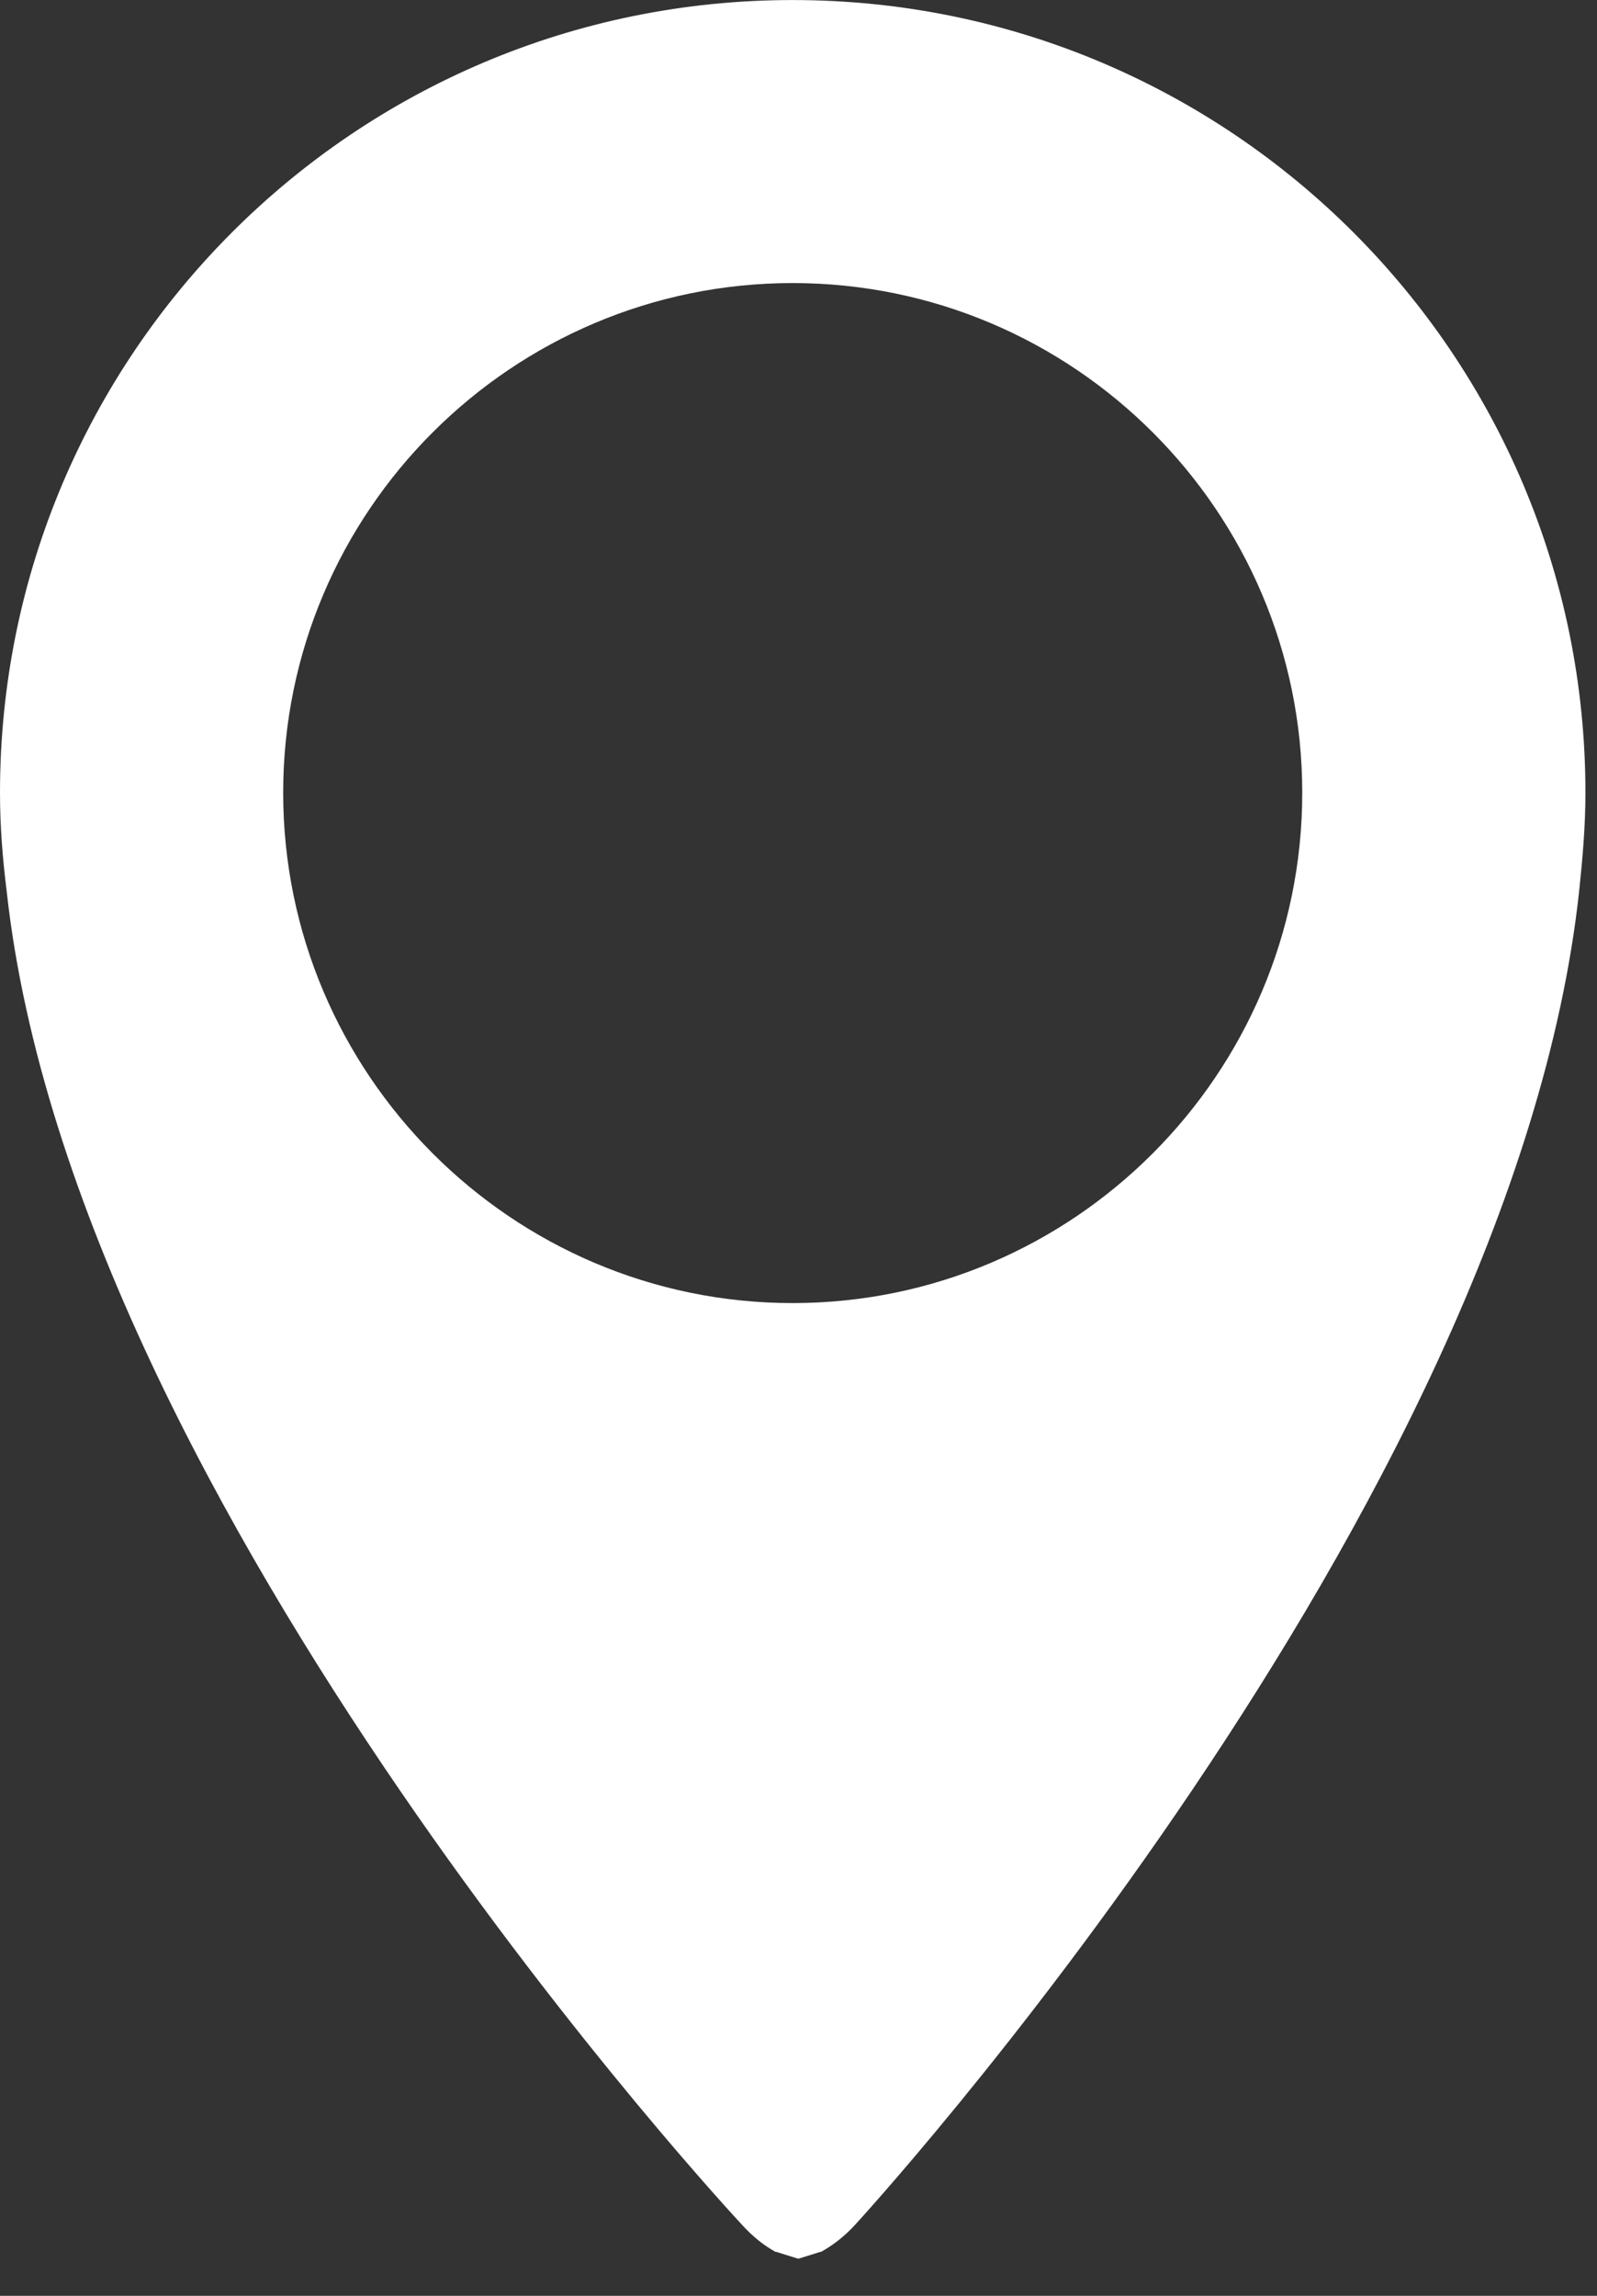 <?xml version="1.0" encoding="UTF-8" standalone="no"?>
<!DOCTYPE svg PUBLIC "-//W3C//DTD SVG 1.1//EN" "http://www.w3.org/Graphics/SVG/1.1/DTD/svg11.dtd">
<svg width="100%" height="100%" viewBox="0 0 16 23" version="1.1" xmlns="http://www.w3.org/2000/svg" xmlns:xlink="http://www.w3.org/1999/xlink" xml:space="preserve" xmlns:serif="http://www.serif.com/" style="fill-rule:evenodd;clip-rule:evenodd;stroke-linejoin:round;stroke-miterlimit:1.414;">
    <rect x="0" y="0" width="16" height="23" fill="#333333" stroke="none"/>
    <g transform="matrix(1.771,0,0,1.771,0,-0.391)">
        <path d="M4.484,0.221C2.007,0.221 0,2.229 0,4.705C0,4.897 0.015,5.08 0.038,5.264C0.422,8.764 4.195,12.803 4.195,12.803C4.262,12.877 4.324,12.924 4.387,12.959L4.391,12.959L4.516,12.998L4.641,12.959L4.645,12.959C4.707,12.924 4.773,12.877 4.84,12.803C4.84,12.803 8.559,8.76 8.934,5.256C8.953,5.076 8.969,4.893 8.969,4.705C8.969,2.229 6.961,0.221 4.484,0.221ZM4.484,7.592C2.895,7.592 1.602,6.295 1.602,4.705C1.602,3.115 2.895,1.822 4.484,1.822C6.074,1.822 7.367,3.115 7.367,4.705C7.367,6.295 6.074,7.592 4.484,7.592Z" style="fill:white;fill-rule:nonzero;"/>
    </g>
</svg>
